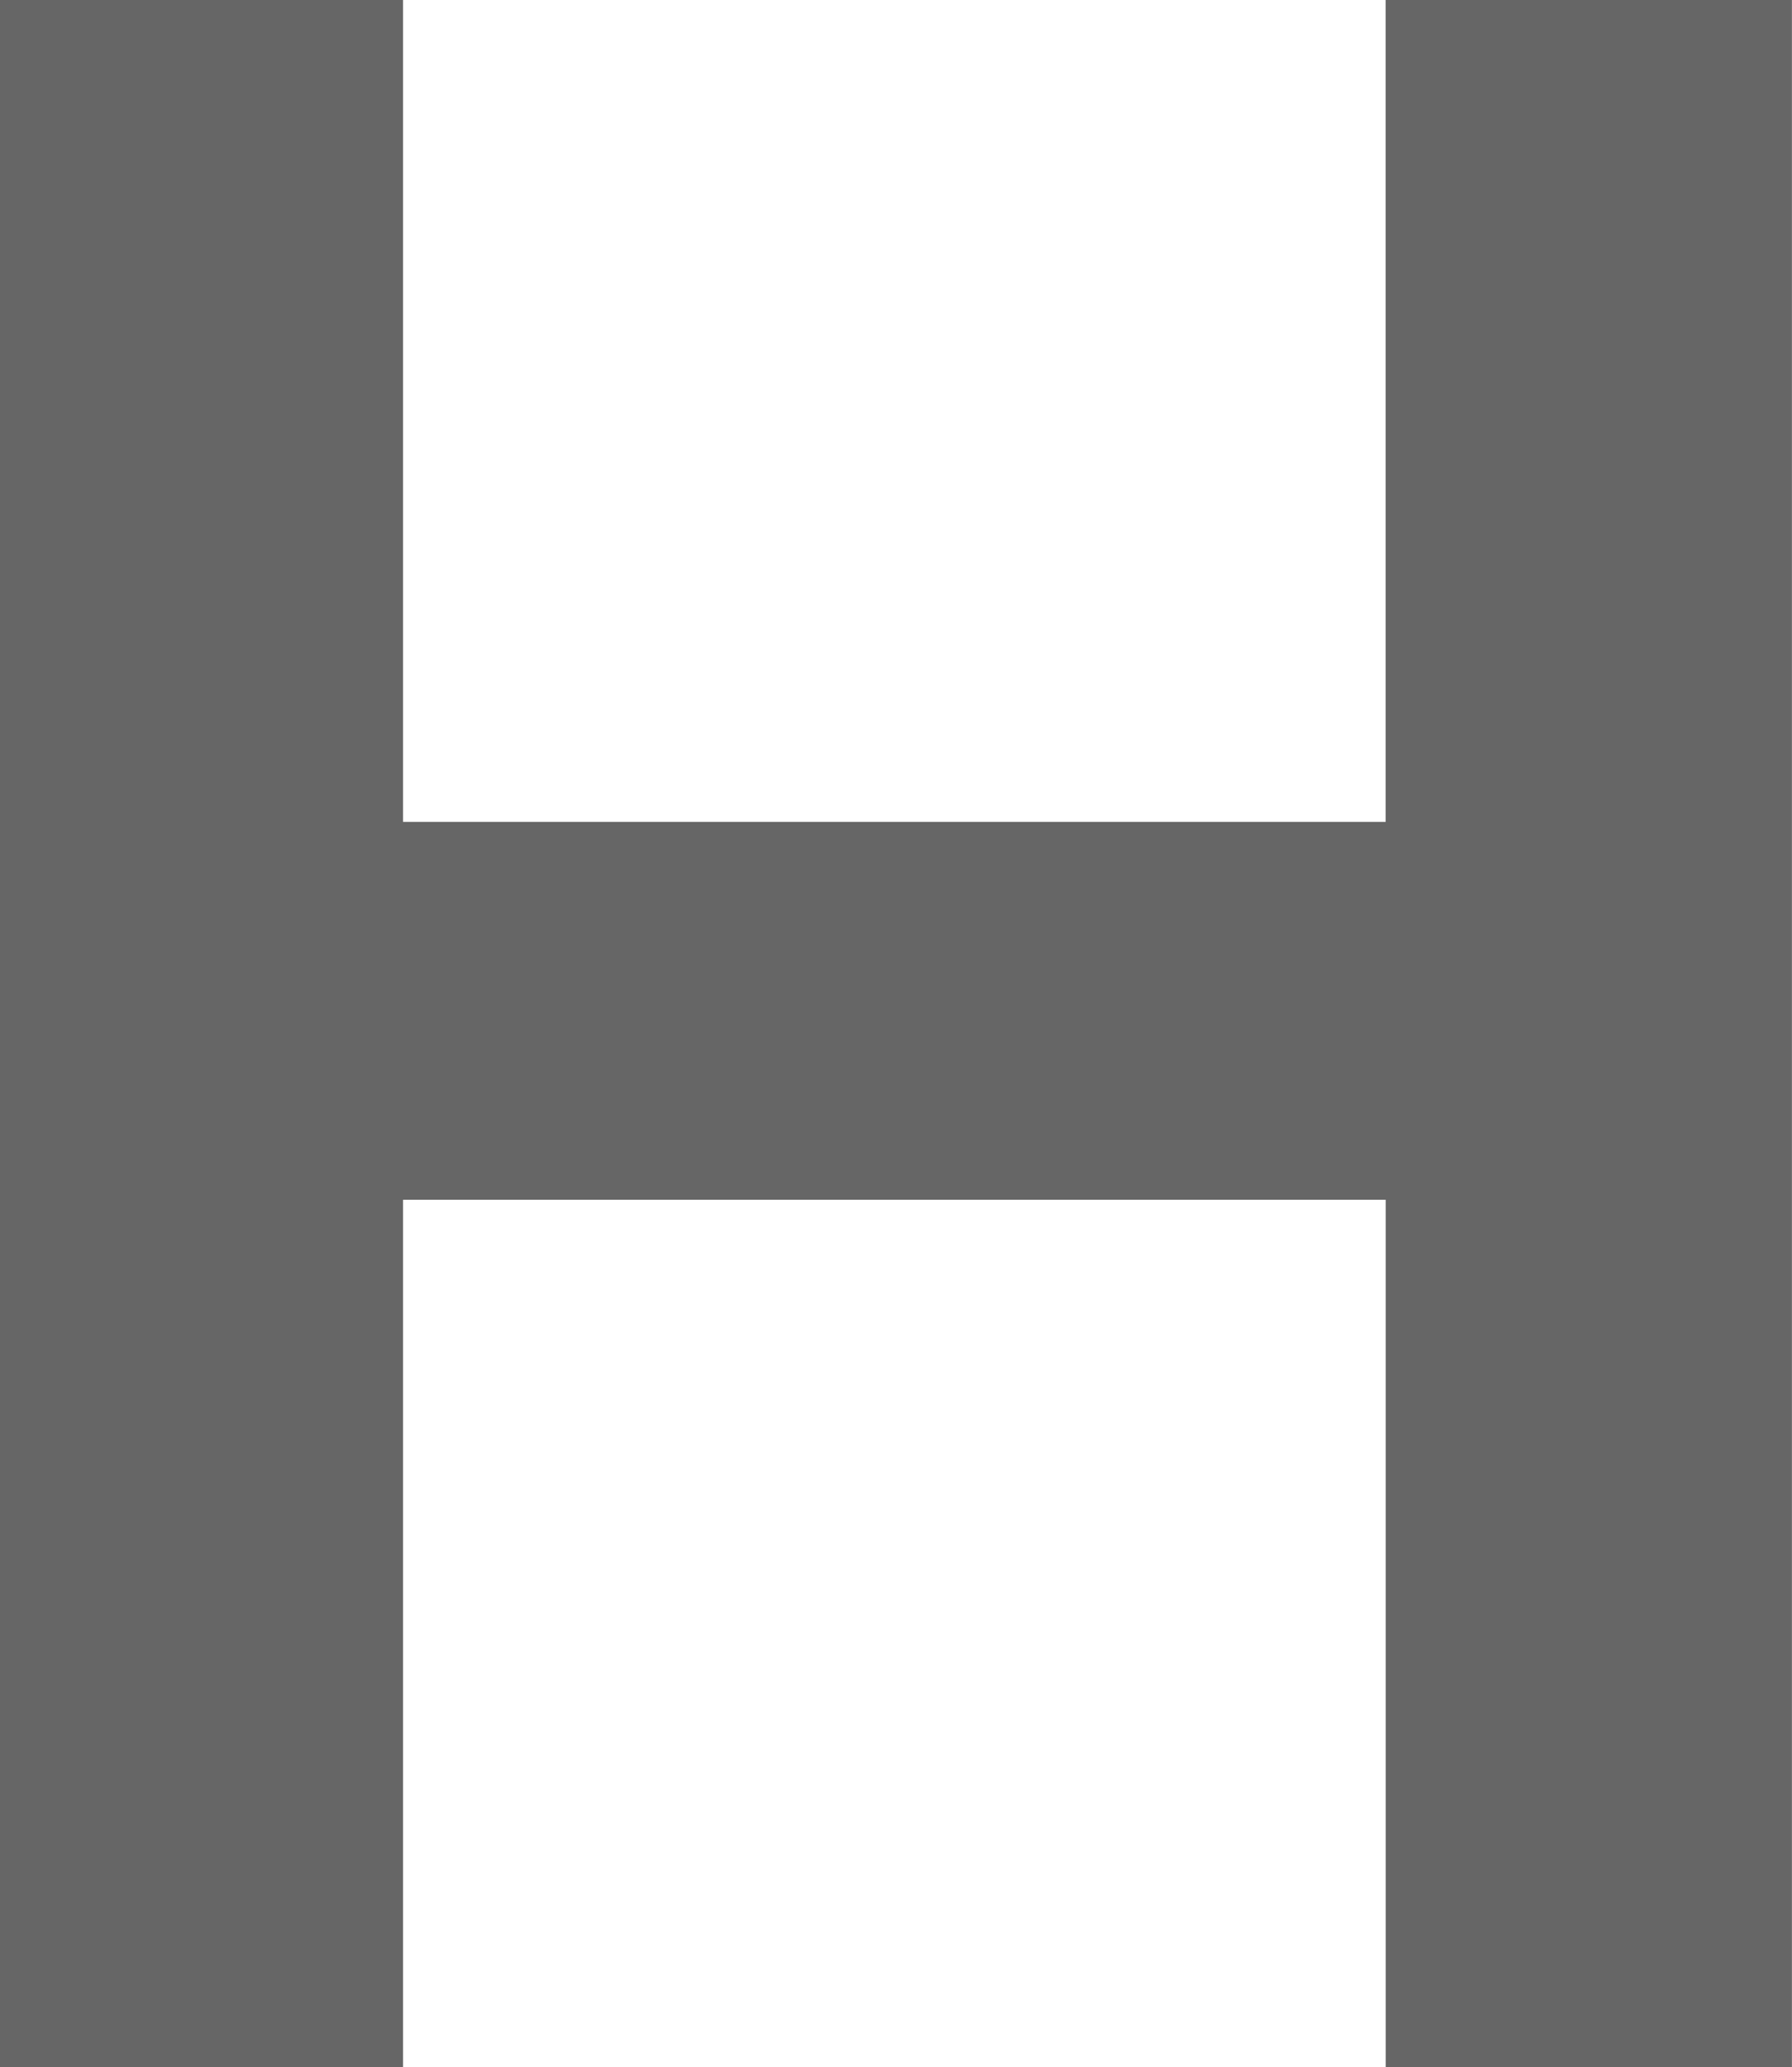 <svg xmlns="http://www.w3.org/2000/svg" width="26.116" height="30.132" viewBox="0 0 26.116 30.132">
  <path id="パス_188" data-name="パス 188" d="M23.821,0V-12.645H9.5V0H3.626V-30.132H9.5v11.979h14.32V-30.132h5.921V0Z" transform="translate(-3.626 30.132)" fill="#666"/>
</svg>
